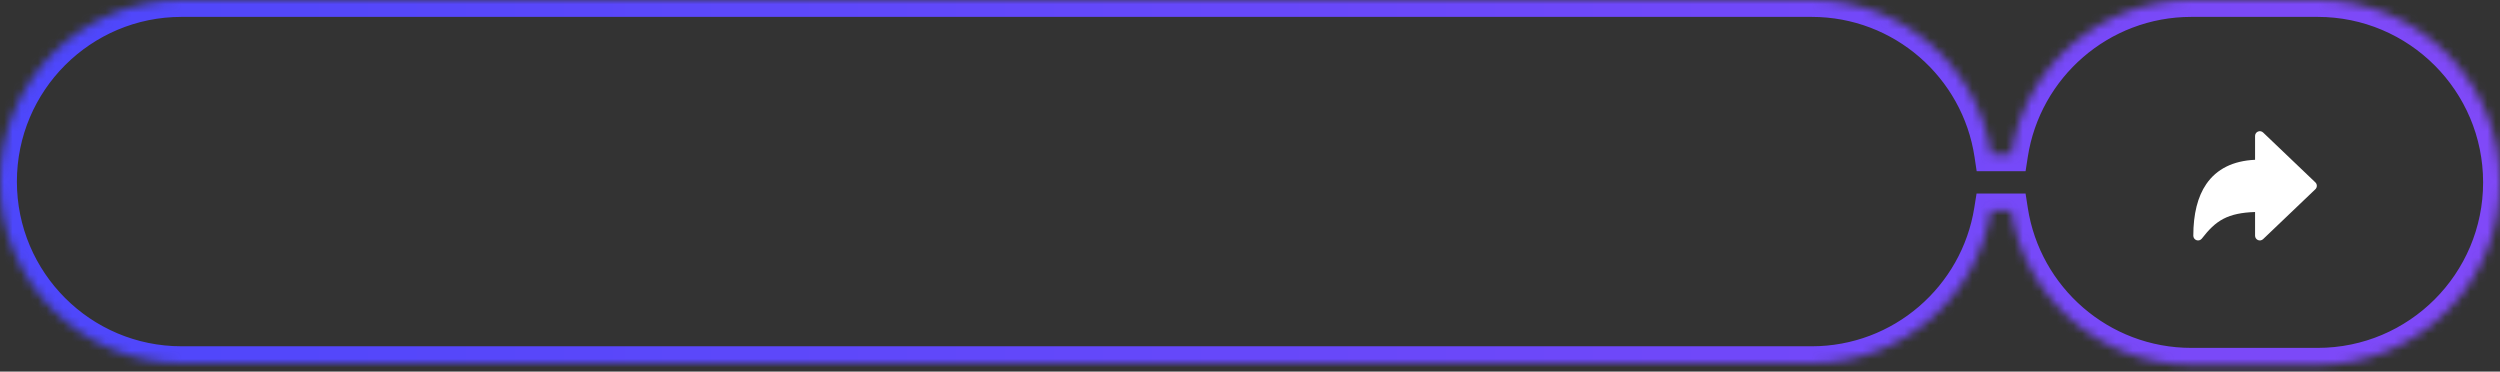 <?xml version="1.0" encoding="UTF-8"?> <svg xmlns="http://www.w3.org/2000/svg" width="296" height="44" viewBox="0 0 296 44" fill="none"><rect x="0" y="0" width="296" height="44" fill="#333333" stroke="none"/><mask id="path-1-inside-1_190_59" fill="white"><path fill-rule="evenodd" clip-rule="evenodd" d="M238.113 18.273C239.712 7.923 248.658 0 259.455 0H274.405C286.332 0 296 9.668 296 21.595C296 33.522 286.332 43.19 274.405 43.19H259.455C248.658 43.19 239.712 35.267 238.113 24.917H235.73C234.093 35.167 225.211 43 214.5 43H21.5C9.626 43 0 33.374 0 21.5C0 9.626 9.626 6.10352e-05 21.5 6.10352e-05H214.5C225.277 6.10352e-05 234.202 7.93 235.759 18.273H238.113Z"></path></mask><path d="M238.113 18.273V20.273H239.828L240.09 18.578L238.113 18.273ZM238.113 24.917L240.09 24.612L239.828 22.917H238.113V24.917ZM235.73 24.917V22.917H234.024L233.755 24.602L235.73 24.917ZM235.759 18.273L233.782 18.57L234.038 20.273H235.759V18.273ZM259.455 -2C247.656 -2 237.883 6.658 236.137 17.968L240.09 18.578C241.54 9.189 249.66 2 259.455 2V-2ZM274.405 -2H259.455V2H274.405V-2ZM298 21.595C298 8.564 287.436 -2 274.405 -2V2C285.227 2 294 10.773 294 21.595H298ZM274.405 45.19C287.436 45.19 298 34.626 298 21.595H294C294 32.417 285.227 41.19 274.405 41.19V45.19ZM259.455 45.19H274.405V41.19H259.455V45.19ZM236.137 25.223C237.883 36.532 247.656 45.19 259.455 45.19V41.19C249.659 41.19 241.54 34.001 240.09 24.612L236.137 25.223ZM238.113 22.917H235.73V26.917H238.113V22.917ZM214.5 45C226.209 45 235.915 36.438 237.705 25.233L233.755 24.602C232.27 33.897 224.213 41 214.5 41V45ZM21.5 45H214.5V41H21.5V45ZM-2 21.5C-2 34.479 8.521 45 21.5 45V41C10.73 41 2 32.27 2 21.5H-2ZM21.5 -2C8.521 -2 -2 8.521 -2 21.5H2C2 10.73 10.73 2 21.5 2V-2ZM214.5 -2H21.5V2H214.5V-2ZM237.737 17.975C236.035 6.668 226.282 -2 214.5 -2V2C224.273 2 232.37 9.191 233.782 18.57L237.737 17.975ZM235.759 20.273H238.113V16.273H235.759V20.273Z" fill="url(#paint0_linear_190_59)" mask="url(#path-1-inside-1_190_59)"></path><path d="M260.067 28.438C259.956 28.4 259.86 28.328 259.792 28.233C259.724 28.138 259.687 28.023 259.688 27.906C259.688 25.336 260.204 23.281 261.222 21.797C262.453 20.004 264.394 19.039 267 18.919V16.094C267 15.984 267.032 15.876 267.093 15.784C267.154 15.692 267.24 15.62 267.341 15.577C267.443 15.533 267.554 15.521 267.663 15.54C267.771 15.56 267.871 15.611 267.951 15.687L274.138 21.593C274.193 21.646 274.237 21.709 274.267 21.779C274.297 21.849 274.312 21.924 274.312 22C274.312 22.076 274.297 22.151 274.267 22.221C274.237 22.291 274.193 22.354 274.138 22.407L267.951 28.313C267.871 28.389 267.771 28.44 267.663 28.46C267.554 28.479 267.443 28.467 267.341 28.424C267.24 28.38 267.154 28.308 267.093 28.216C267.032 28.124 267 28.017 267 27.906V25.102C265.418 25.15 264.223 25.406 263.271 25.898C262.243 26.429 261.497 27.224 260.693 28.253C260.621 28.346 260.522 28.413 260.41 28.446C260.297 28.48 260.178 28.477 260.067 28.439V28.438Z" fill="white"></path><defs><linearGradient id="paint0_linear_190_59" x1="0" y1="21.595" x2="296" y2="21.595" gradientUnits="userSpaceOnUse"><stop stop-color="#4D47FB"></stop><stop offset="1" stop-color="#8049F8"></stop></linearGradient></defs></svg> 